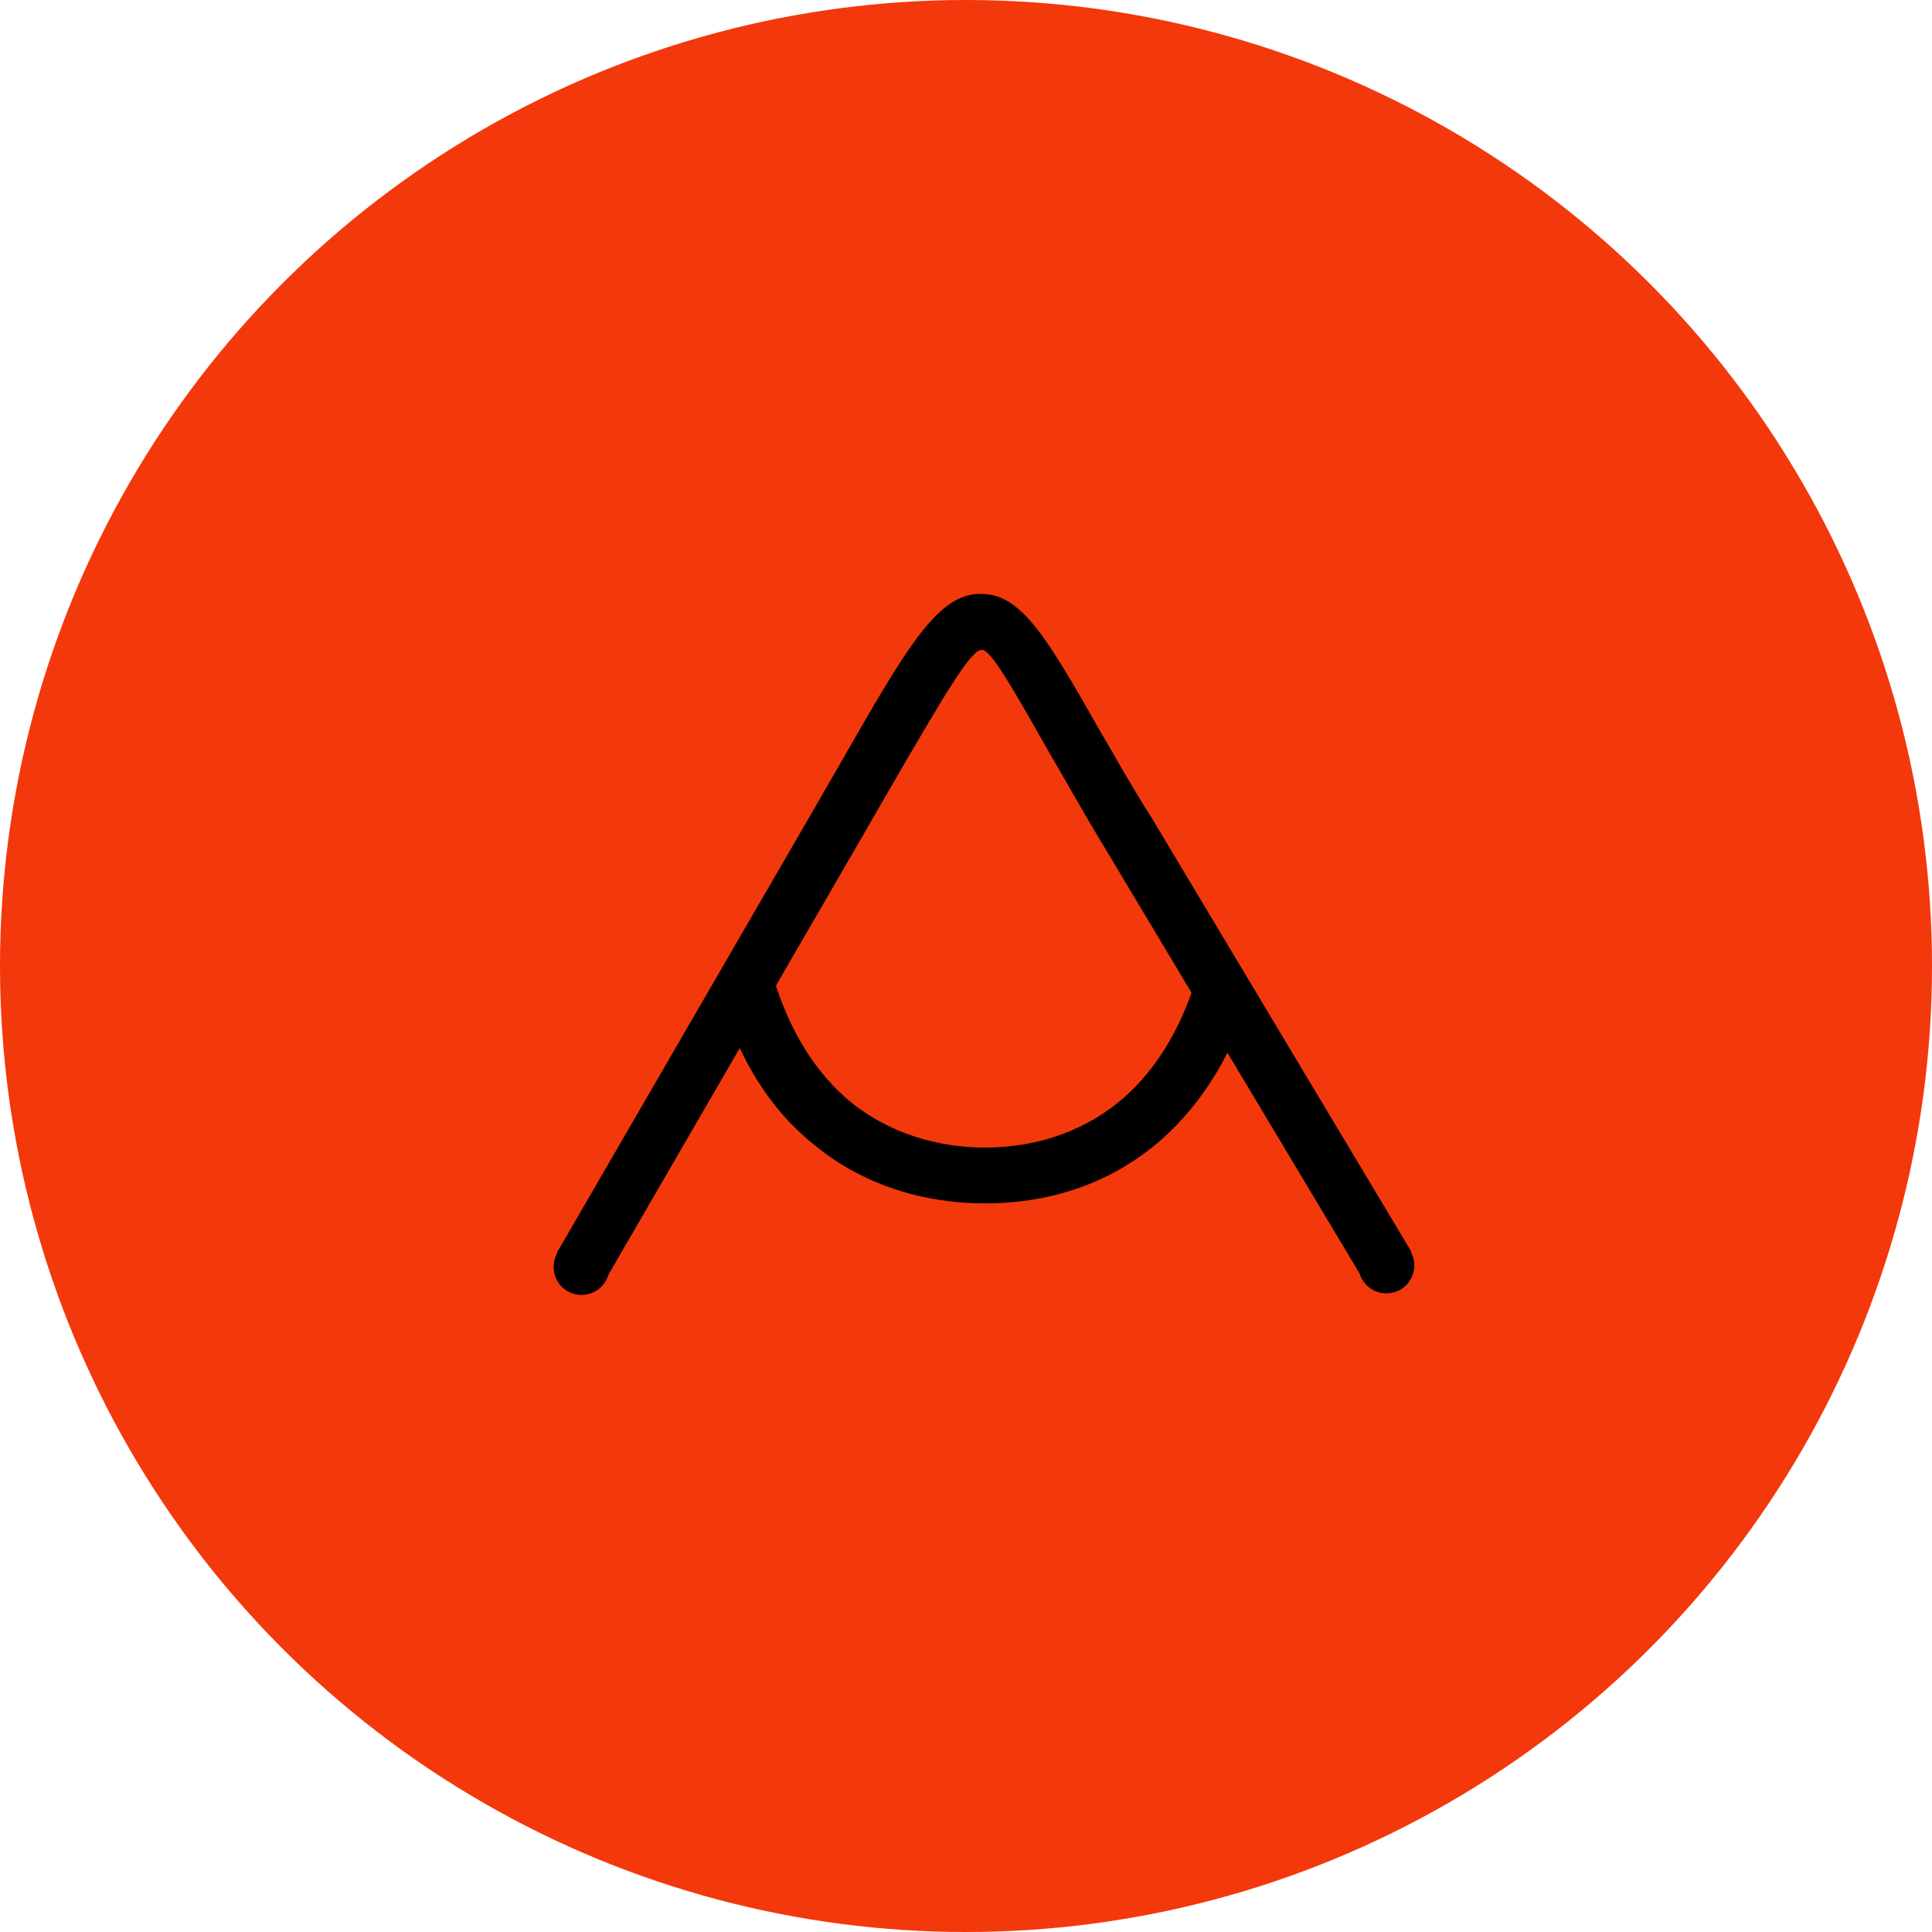 <?xml version="1.0" encoding="UTF-8"?> <svg xmlns="http://www.w3.org/2000/svg" width="50" height="50" viewBox="0 0 50 50" fill="none"> <circle cx="25" cy="25" r="25" fill="#F3380B"></circle> <g clip-path="url(#clip0_20_5471)"> <g clip-path="url(#clip1_20_5471)"> <path fill-rule="evenodd" clip-rule="evenodd" d="M14.408 32.428L20.99 21.07L21.753 19.746C23.479 16.736 24.281 15.331 25.405 15.371C26.448 15.371 27.131 16.576 28.415 18.823C28.816 19.505 29.258 20.308 29.82 21.191L36.522 32.388L35.278 33.111L28.575 21.913C28.014 20.99 27.572 20.188 27.171 19.505C26.167 17.739 25.646 16.816 25.405 16.816C25.124 16.816 24.442 17.98 22.997 20.468L22.234 21.793L15.652 33.151L14.408 32.428Z" fill="black"></path> <path fill-rule="evenodd" clip-rule="evenodd" d="M19.987 25.204C20.428 26.729 21.151 27.813 22.034 28.535C23.037 29.338 24.281 29.699 25.485 29.699C26.729 29.699 27.933 29.338 28.936 28.535C29.82 27.813 30.542 26.729 30.983 25.244L32.388 25.646C31.866 27.452 30.943 28.776 29.86 29.659C28.575 30.702 27.05 31.144 25.485 31.144C23.96 31.144 22.395 30.702 21.11 29.659C19.987 28.776 19.104 27.452 18.582 25.605L19.987 25.204Z" fill="black"></path> <path fill-rule="evenodd" clip-rule="evenodd" d="M15.05 32.067C15.452 32.067 15.773 32.388 15.773 32.789C15.773 33.191 15.452 33.512 15.05 33.512C14.649 33.512 14.328 33.191 14.328 32.789C14.328 32.388 14.649 32.067 15.05 32.067Z" fill="black"></path> <path fill-rule="evenodd" clip-rule="evenodd" d="M35.88 32.027C36.281 32.027 36.602 32.348 36.602 32.749C36.602 33.151 36.281 33.472 35.88 33.472C35.478 33.472 35.157 33.151 35.157 32.749C35.157 32.348 35.518 32.027 35.88 32.027Z" fill="black"></path> </g> </g> <defs> <clipPath id="clip0_20_5471"> <rect width="23.077" height="23.077" fill="white" transform="translate(13.846 13.846)"></rect> </clipPath> <clipPath id="clip1_20_5471"> <rect width="23.077" height="23.077" fill="white" transform="translate(13.846 13.846)"></rect> </clipPath> </defs> </svg> 